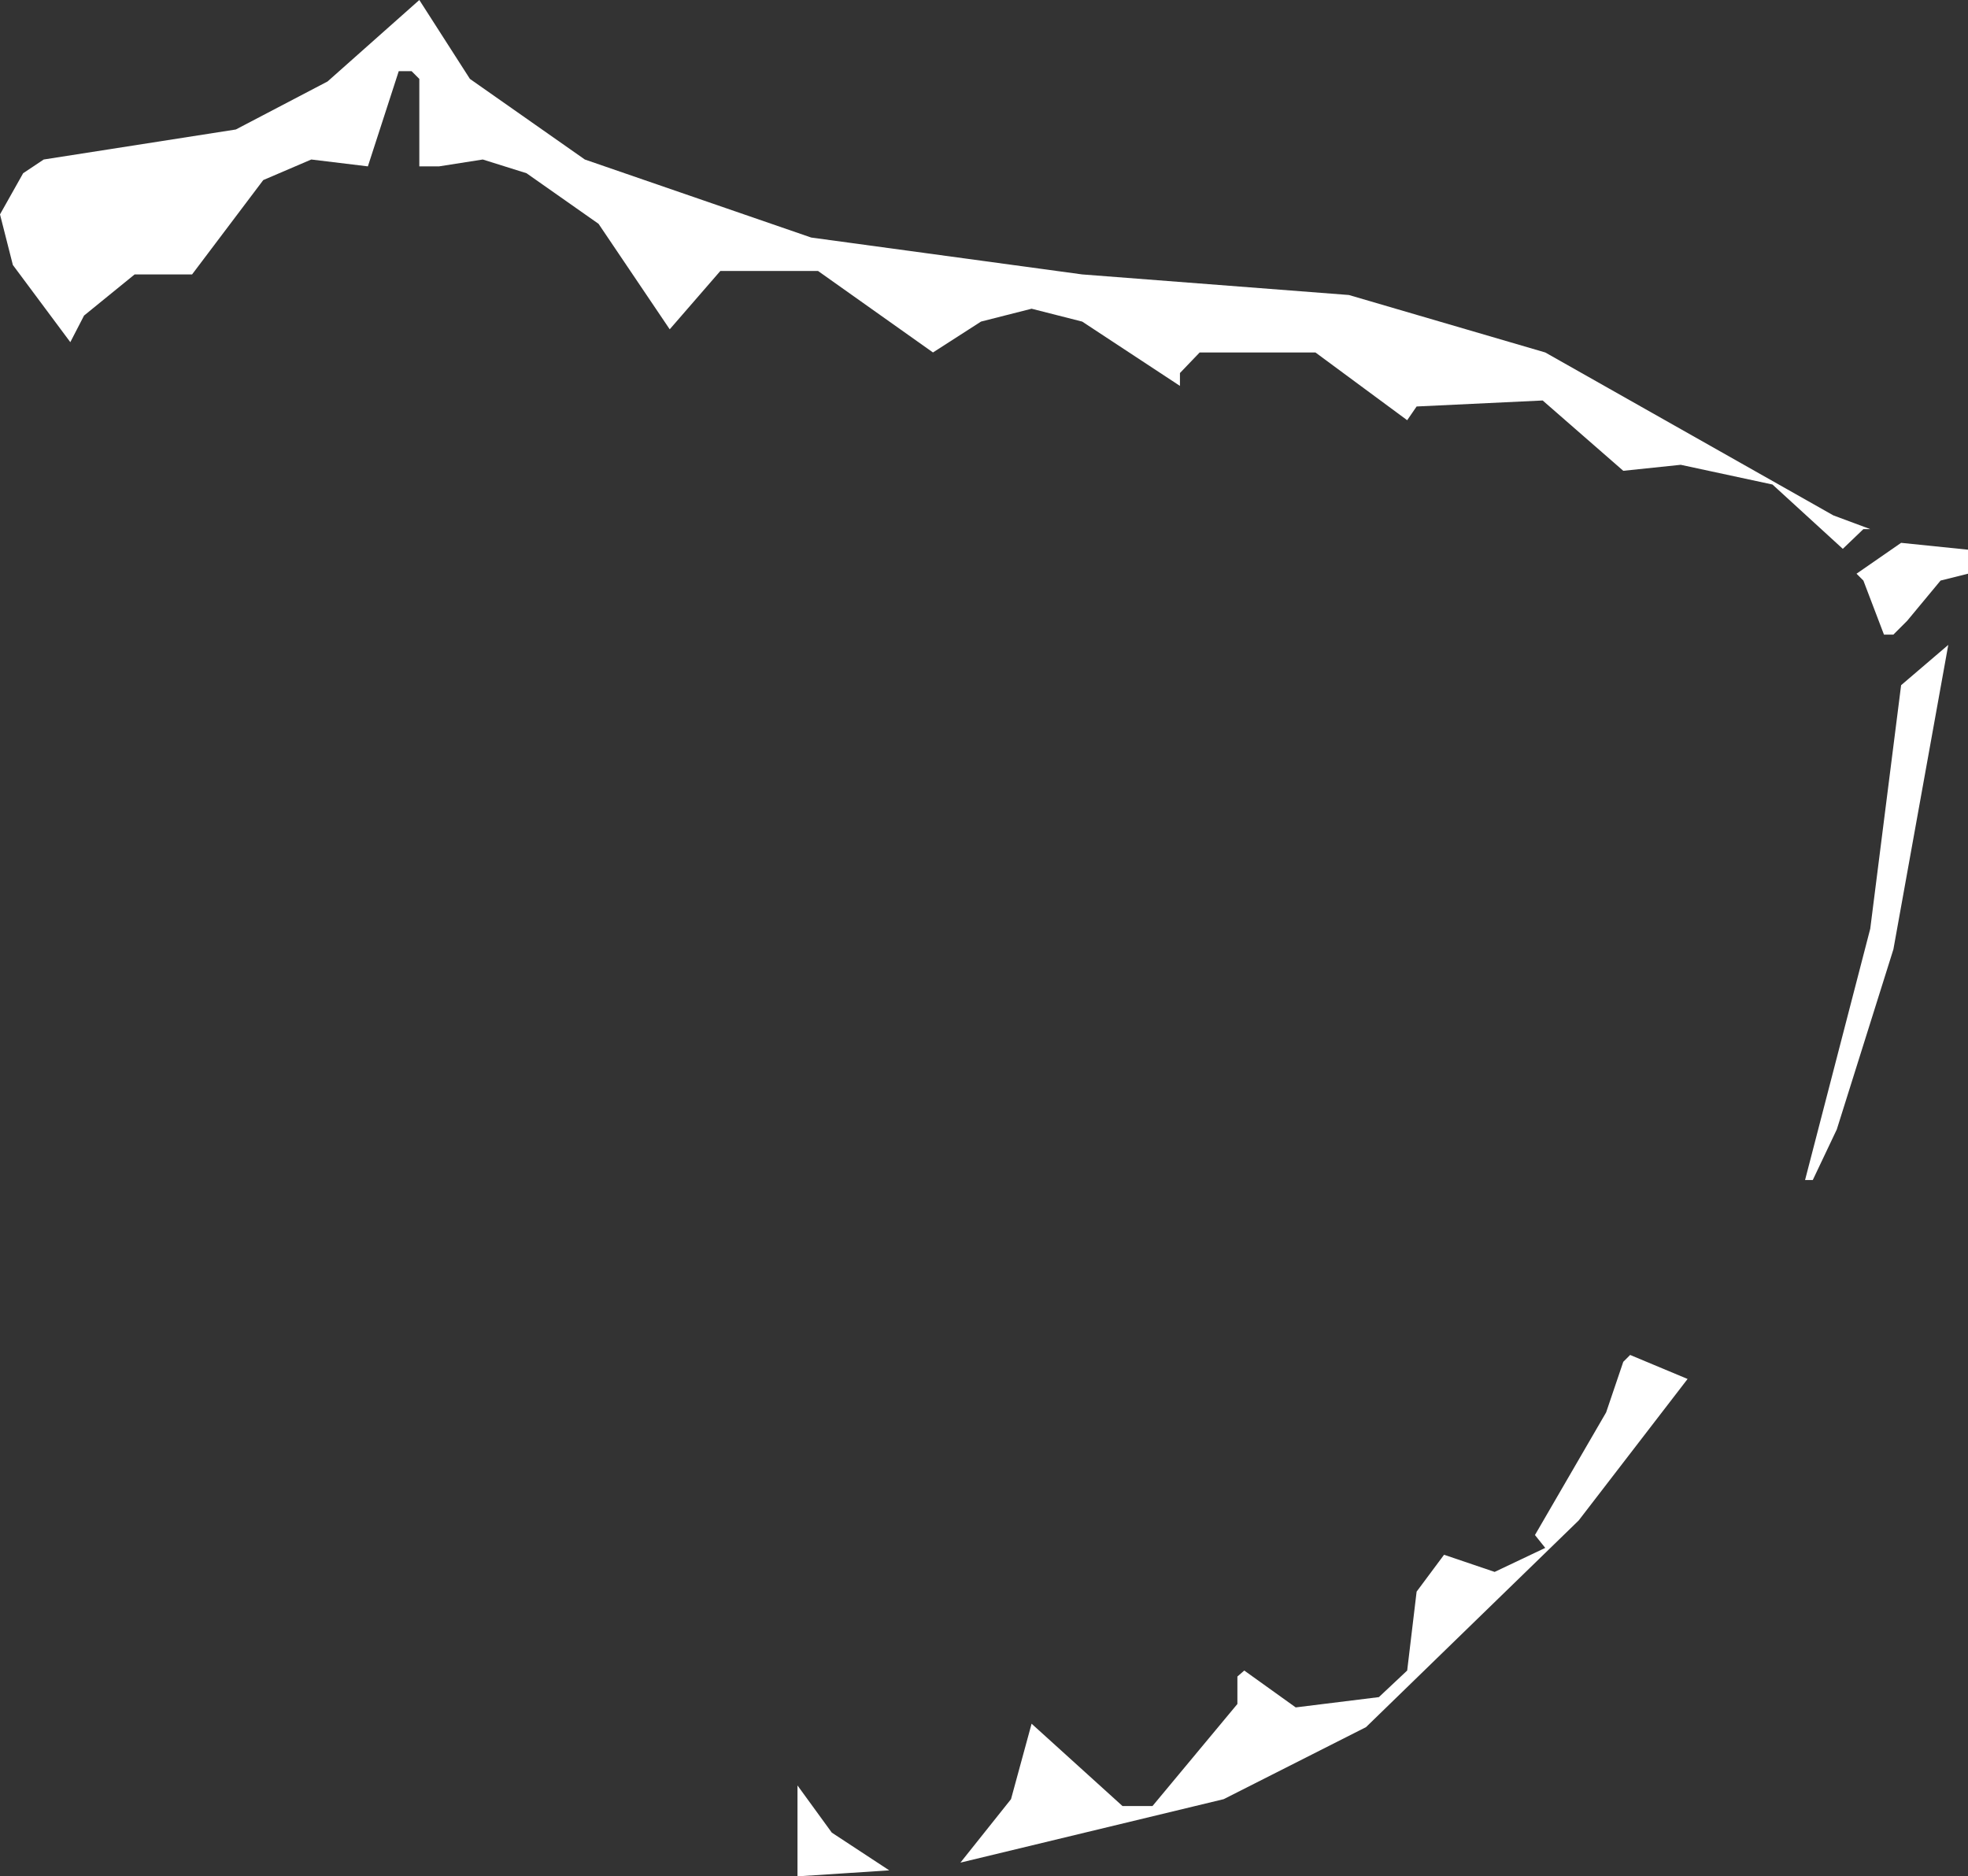 <?xml version="1.0" encoding="UTF-8" standalone="no"?>
<svg xmlns:xlink="http://www.w3.org/1999/xlink" height="109.4px" width="114.75px" xmlns="http://www.w3.org/2000/svg">
  <rect width="100%" height="100%" fill="#333333" stroke="none"/>
  <g transform="matrix(1.0, 0.0, 0.0, 1.0, 54.5, 54.7)">
    <path d="M35.6 -34.15 L52.4 -24.65 54.55 -23.85 54.15 -23.85 52.95 -22.7 48.85 -26.45 43.5 -27.6 40.15 -27.25 35.45 -31.35 28.1 -31.0 27.55 -30.2 22.2 -34.15 15.45 -34.15 14.3 -32.95 14.3 -32.2 8.6 -35.95 5.65 -36.7 2.7 -35.95 -0.1 -34.15 -6.8 -38.9 -12.5 -38.9 -15.45 -35.5 -19.6 -41.65 -23.8 -44.6 -26.35 -45.4 -28.9 -45.0 -30.05 -45.0 -30.05 -50.1 -30.5 -50.55 -31.25 -50.55 -33.05 -45.0 -36.35 -45.4 -39.15 -44.2 -43.3 -38.7 -46.65 -38.7 -49.6 -36.3 -50.4 -34.75 -53.75 -39.25 -54.5 -42.2 -53.15 -44.6 -51.95 -45.4 -40.75 -47.15 -35.4 -49.95 -30.05 -54.7 -27.1 -50.1 -20.4 -45.4 -7.2 -40.85 8.6 -38.7 24.15 -37.5 35.6 -34.15 M43.9 25.7 L37.55 33.95 25.15 46.0 16.85 50.2 1.5 53.9 4.45 50.2 5.65 45.8 10.95 50.6 12.7 50.6 17.65 44.65 17.65 43.05 18.05 42.7 21.05 44.85 25.9 44.25 27.55 42.7 28.1 38.1 29.7 35.95 32.65 36.95 35.6 35.55 35.0 34.8 39.15 27.65 40.15 24.7 40.55 24.3 43.9 25.7 M-2.65 54.35 L-8.0 54.7 -8.0 49.4 -6.0 52.15 -2.65 54.35" fill="#ffffff" fill-rule="evenodd" stroke="none"/>
    <path d="M60.25 -21.25 L58.65 -20.85 56.7 -18.5 55.9 -17.7 55.35 -17.7 54.15 -20.85 53.75 -21.25 56.35 -23.05 60.25 -22.65 60.25 -21.25 M59.1 -17.1 L55.9 0.65 52.6 11.15 51.2 14.1 50.75 14.1 54.55 -0.55 56.35 -14.75 59.1 -17.1" fill="#ffffff" fill-rule="evenodd" stroke="none"/>
  </g>
</svg>
